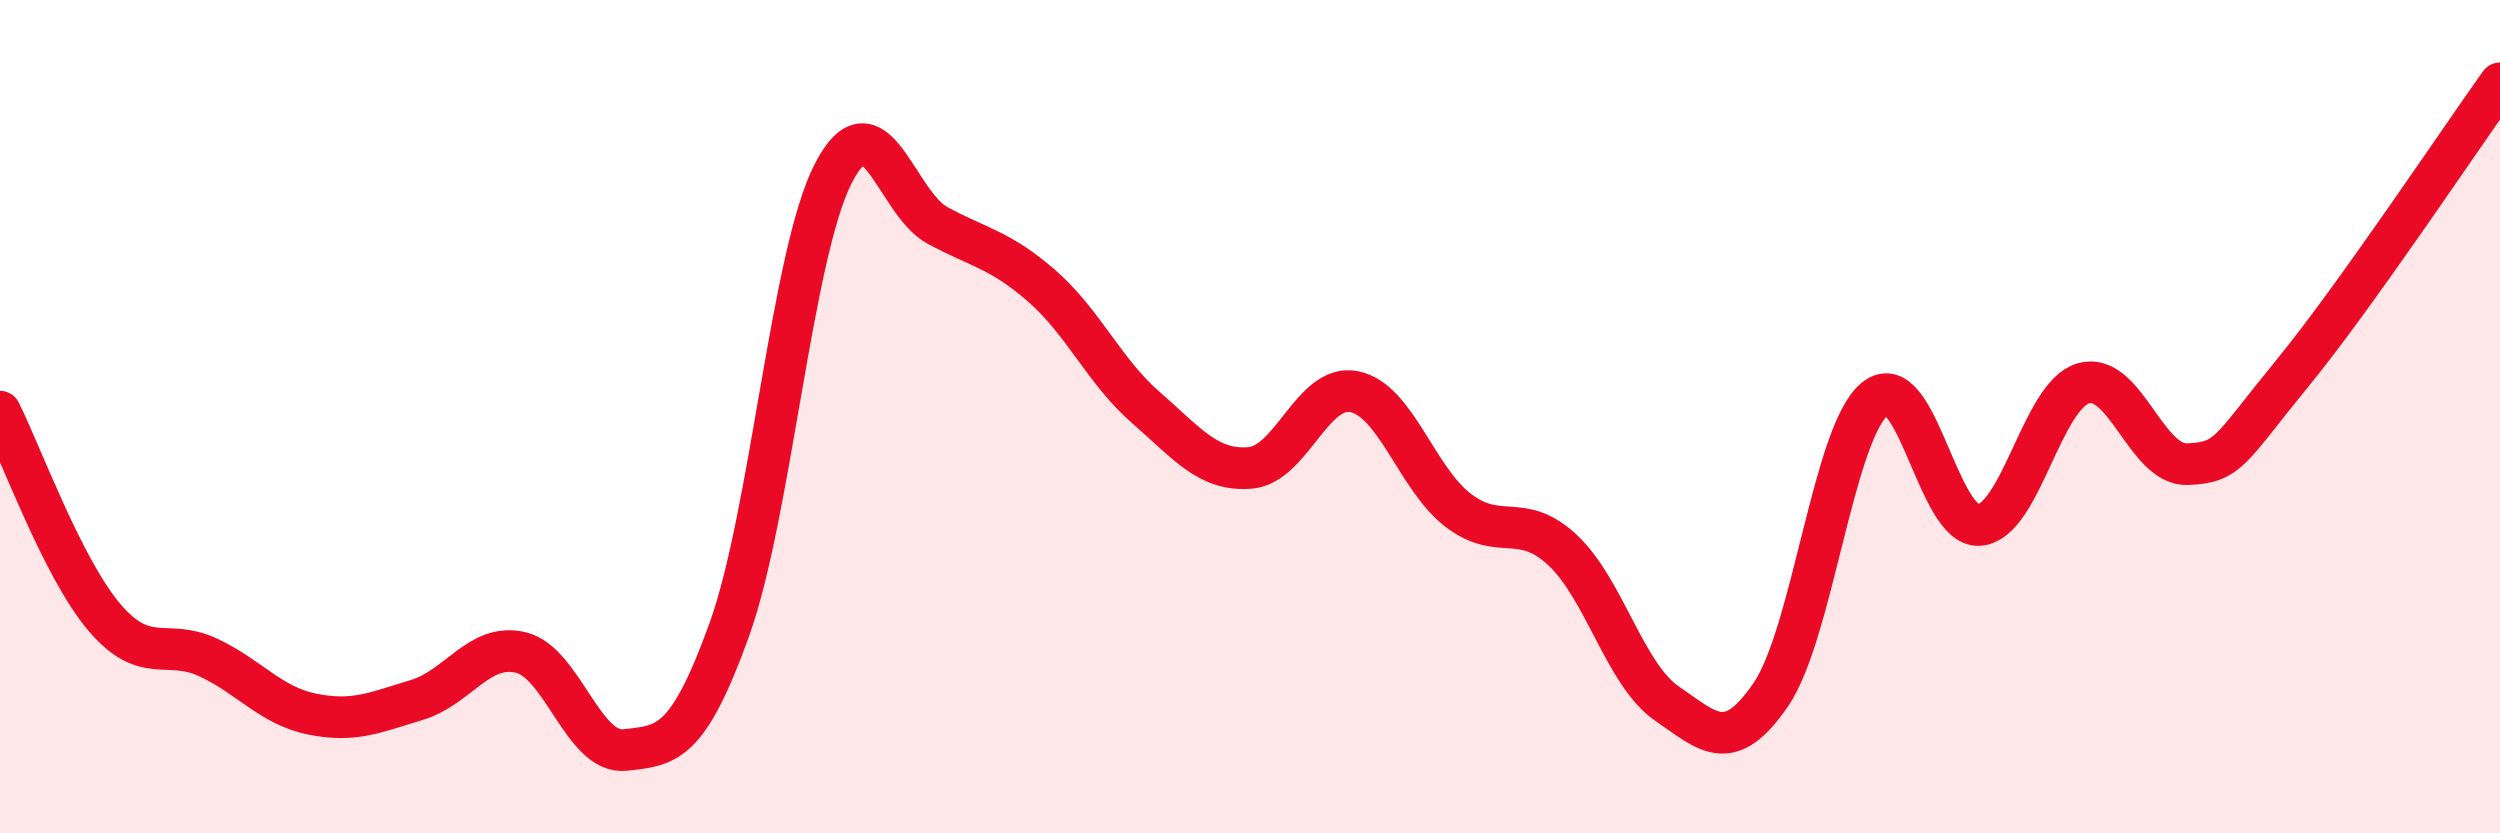 
    <svg width="60" height="20" viewBox="0 0 60 20" xmlns="http://www.w3.org/2000/svg">
      <path
        d="M 0,9.88 C 0.5,10.87 1.5,13.63 2.5,14.81 C 3.5,15.99 4,15.31 5,15.78 C 6,16.25 6.5,16.94 7.5,17.14 C 8.5,17.34 9,17.1 10,16.8 C 11,16.5 11.5,15.42 12.5,15.66 C 13.5,15.9 14,18.11 15,18 C 16,17.89 16.5,17.89 17.5,15.12 C 18.5,12.35 19,6.1 20,4.16 C 21,2.22 21.5,4.87 22.5,5.41 C 23.5,5.95 24,5.99 25,6.86 C 26,7.73 26.5,8.91 27.5,9.78 C 28.5,10.65 29,11.31 30,11.23 C 31,11.15 31.5,9.2 32.5,9.4 C 33.5,9.6 34,11.49 35,12.25 C 36,13.01 36.5,12.27 37.5,13.2 C 38.5,14.13 39,16.19 40,16.88 C 41,17.57 41.5,18.13 42.5,16.67 C 43.5,15.21 44,10.38 45,9.57 C 46,8.76 46.5,12.67 47.5,12.6 C 48.5,12.53 49,9.49 50,9.2 C 51,8.91 51.5,11.18 52.5,11.14 C 53.5,11.1 53.5,10.81 55,8.98 C 56.5,7.15 59,3.4 60,2L60 20L0 20Z"
        fill="#EB0A25"
        opacity="0.1"
        stroke-linecap="round"
        stroke-linejoin="round"
      />
      <path
        d="M 0,9.88 C 0.5,10.87 1.5,13.63 2.5,14.81 C 3.5,15.99 4,15.31 5,15.78 C 6,16.25 6.5,16.94 7.5,17.14 C 8.5,17.34 9,17.1 10,16.8 C 11,16.5 11.5,15.42 12.5,15.66 C 13.5,15.9 14,18.11 15,18 C 16,17.89 16.5,17.89 17.5,15.12 C 18.5,12.35 19,6.1 20,4.16 C 21,2.22 21.5,4.87 22.5,5.41 C 23.5,5.95 24,5.99 25,6.86 C 26,7.73 26.5,8.91 27.5,9.78 C 28.5,10.65 29,11.31 30,11.23 C 31,11.15 31.5,9.2 32.5,9.4 C 33.5,9.6 34,11.49 35,12.25 C 36,13.01 36.5,12.27 37.5,13.2 C 38.5,14.13 39,16.19 40,16.88 C 41,17.57 41.5,18.13 42.5,16.67 C 43.5,15.21 44,10.38 45,9.57 C 46,8.76 46.5,12.67 47.5,12.6 C 48.5,12.53 49,9.49 50,9.2 C 51,8.91 51.5,11.18 52.5,11.14 C 53.5,11.1 53.5,10.81 55,8.98 C 56.5,7.15 59,3.4 60,2"
        stroke="#EB0A25"
        stroke-width="1"
        fill="none"
        stroke-linecap="round"
        stroke-linejoin="round"
      />
    </svg>
  
